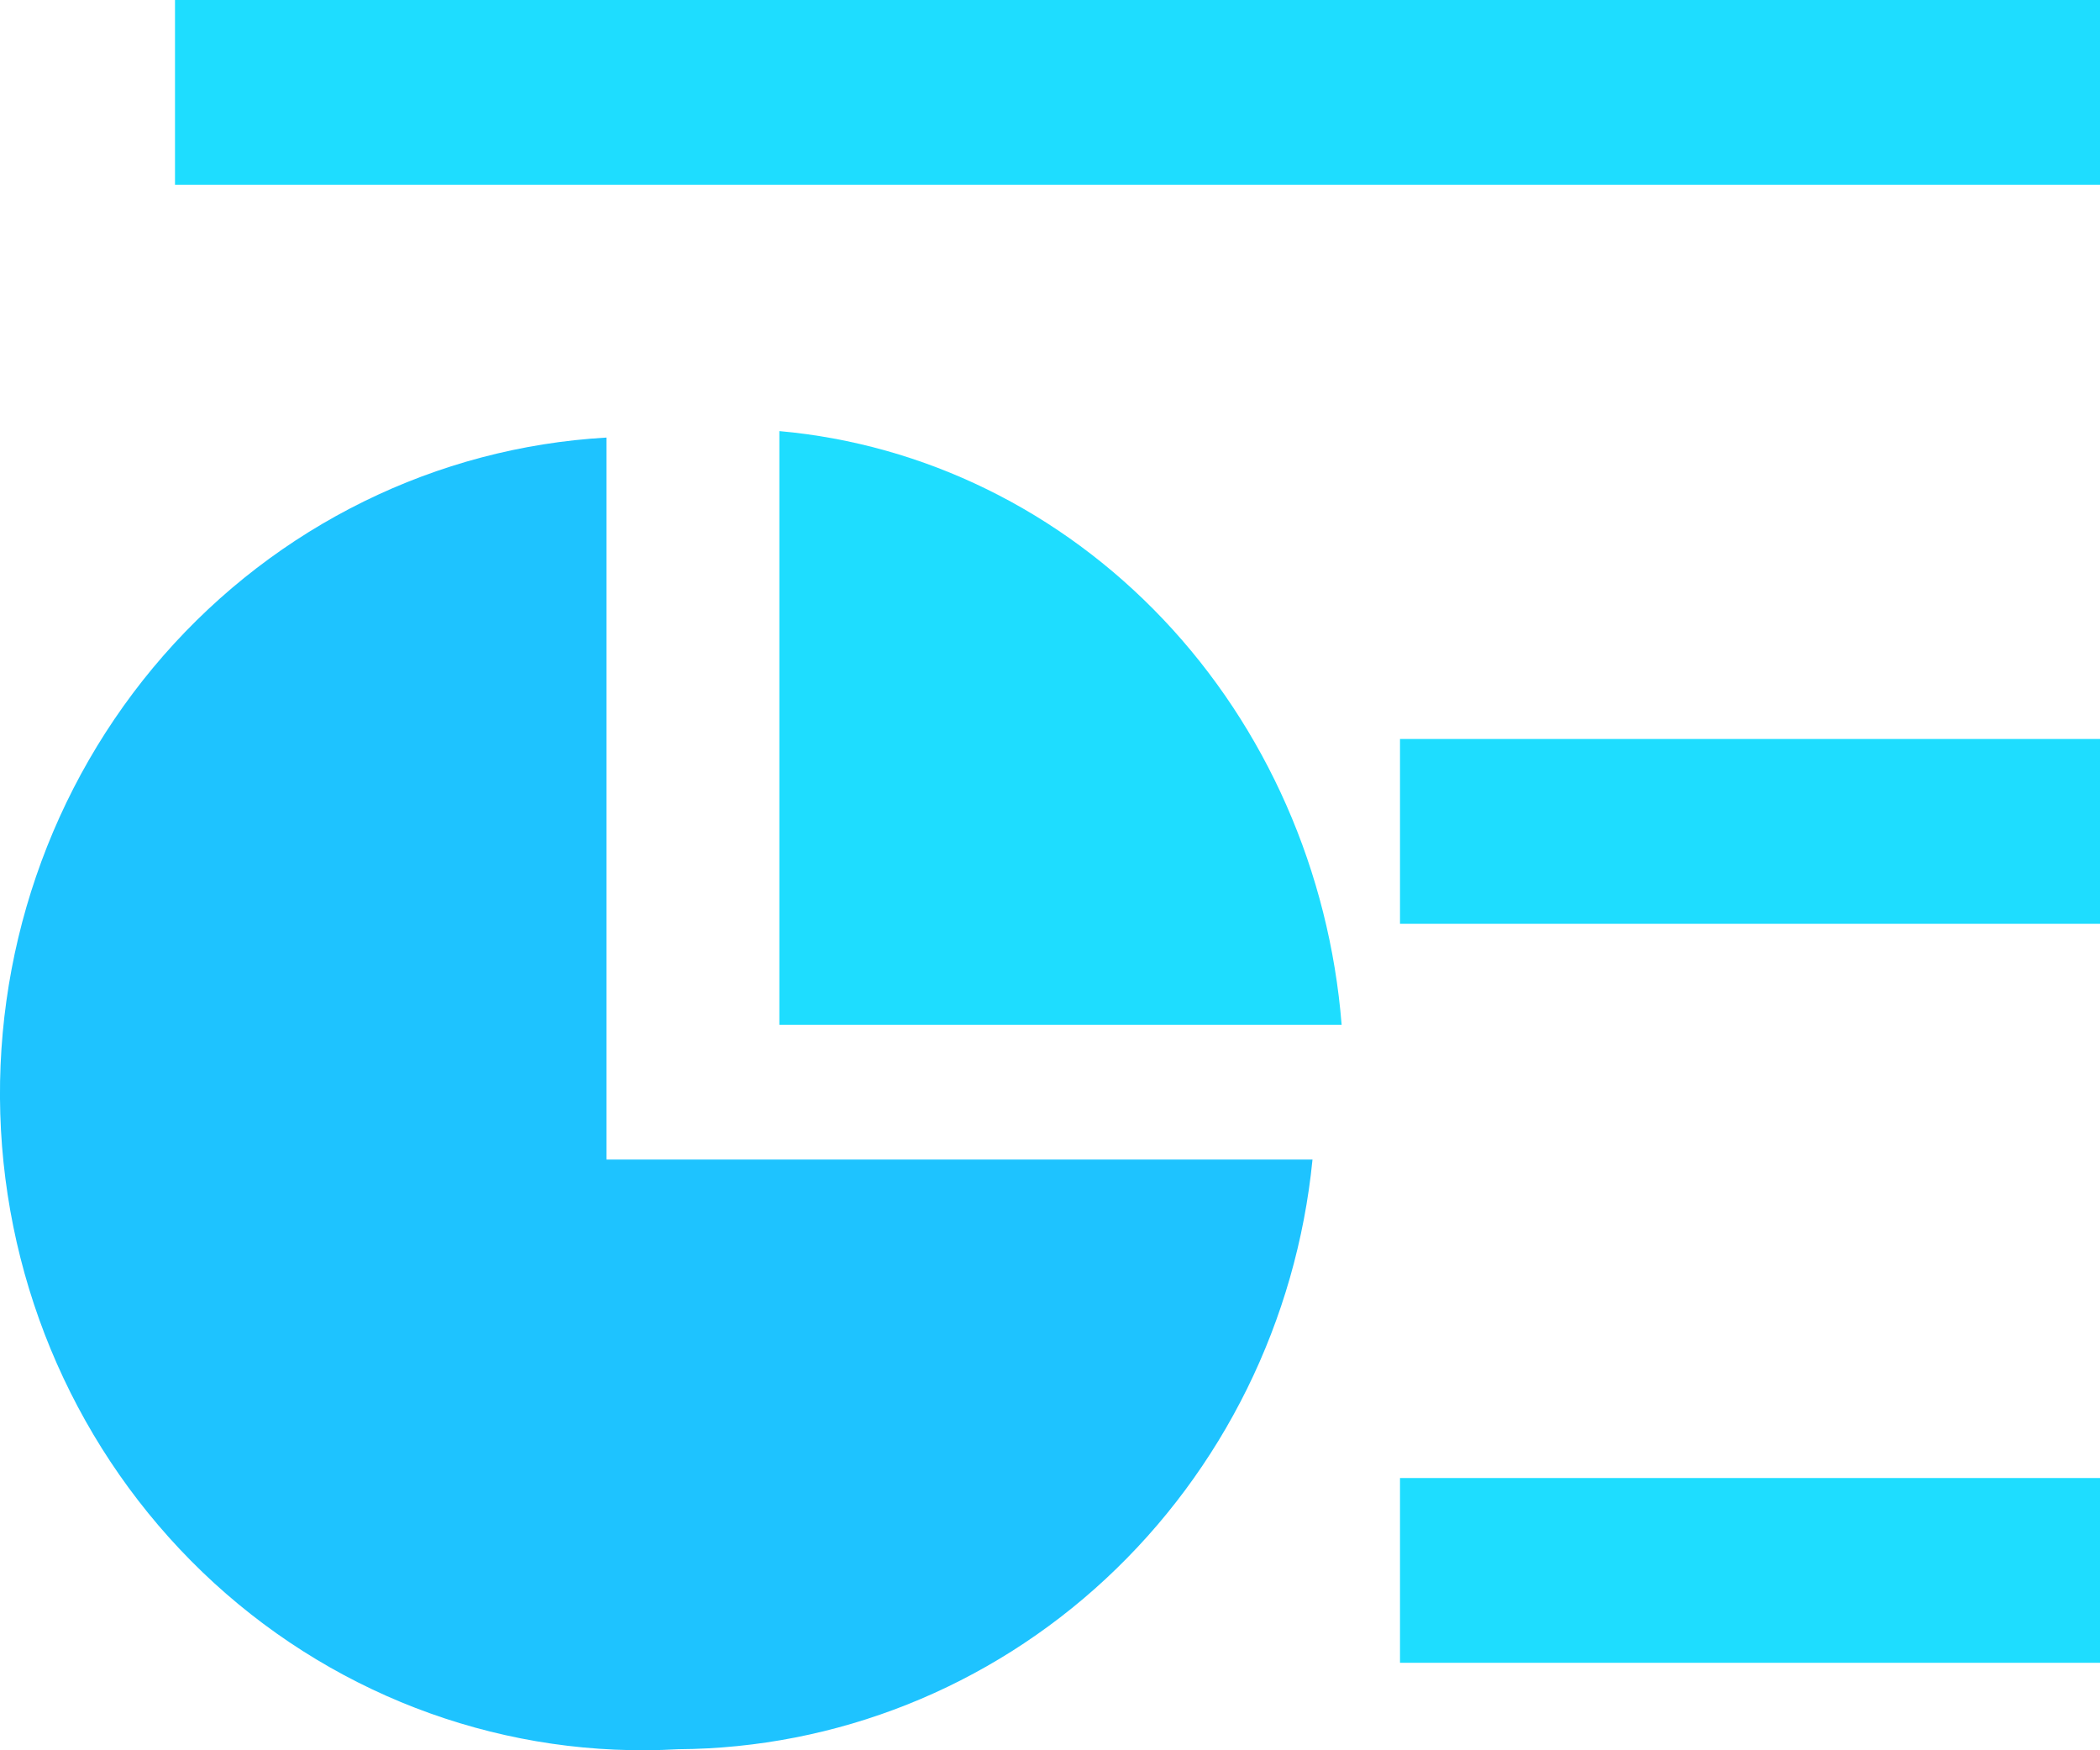 <svg width="24" height="20" viewBox="0 0 24 20" fill="none" xmlns="http://www.w3.org/2000/svg">
<g id="Recently played">
<path id="Vector" d="M2 2.111H24V0H2V2.111ZM16 10.556H24V8.444H16V10.556ZM16 19H24V16.889H16V19ZM8.907 11.71H15.333C15.193 9.96 14.471 8.319 13.295 7.078C12.118 5.836 10.564 5.074 8.907 4.926V11.71Z" fill="#1EDDFF"/>
<path id="Vector_2" d="M6.931 13.25V5C4.987 5.111 3.166 6.007 1.868 7.491C0.571 8.975 -0.097 10.926 0.011 12.913C0.12 14.901 0.997 16.763 2.448 18.09C3.899 19.416 5.807 20.099 7.751 19.988C9.559 19.977 11.3 19.284 12.638 18.04C13.976 16.796 14.818 15.09 15 13.25H6.931Z" fill="#1EC3FF"/>
</g>
</svg>
